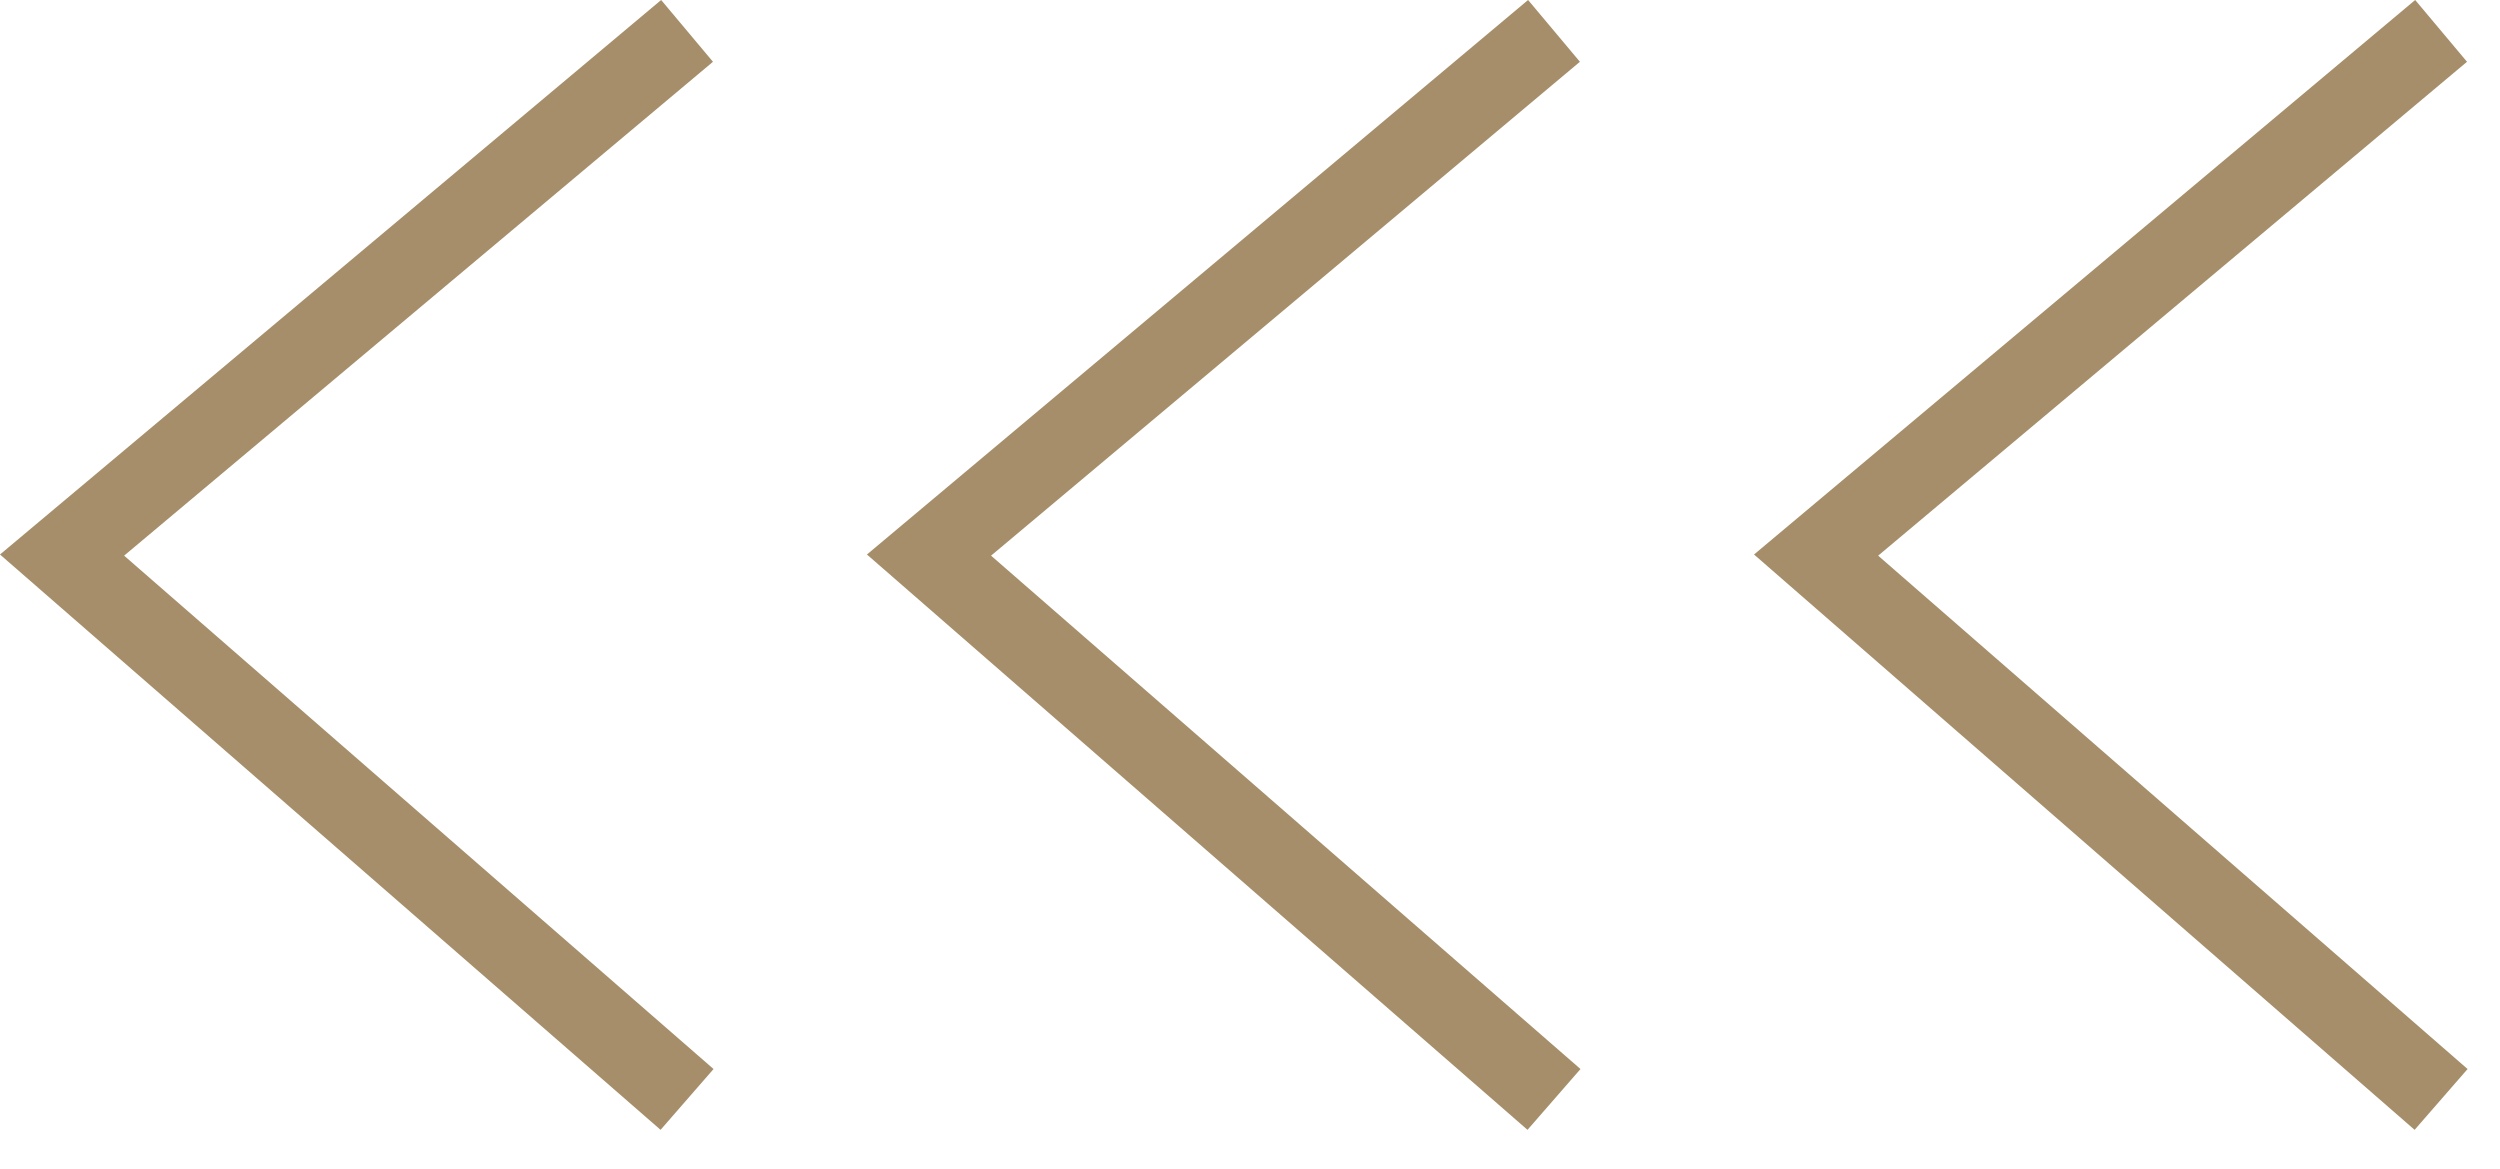 <?xml version="1.0" encoding="UTF-8"?> <svg xmlns="http://www.w3.org/2000/svg" width="62" height="29" viewBox="0 0 62 29" fill="none"><path d="M17.039 0.766L1.539 13.766L17.039 27.266" stroke="#A58E69" stroke-width="2"></path><path d="M38.539 0.766L23.039 13.766L38.539 27.266" stroke="#A58E69" stroke-width="2"></path><path d="M60.539 0.766L45.039 13.766L60.539 27.266" stroke="#A58E69" stroke-width="2"></path></svg> 